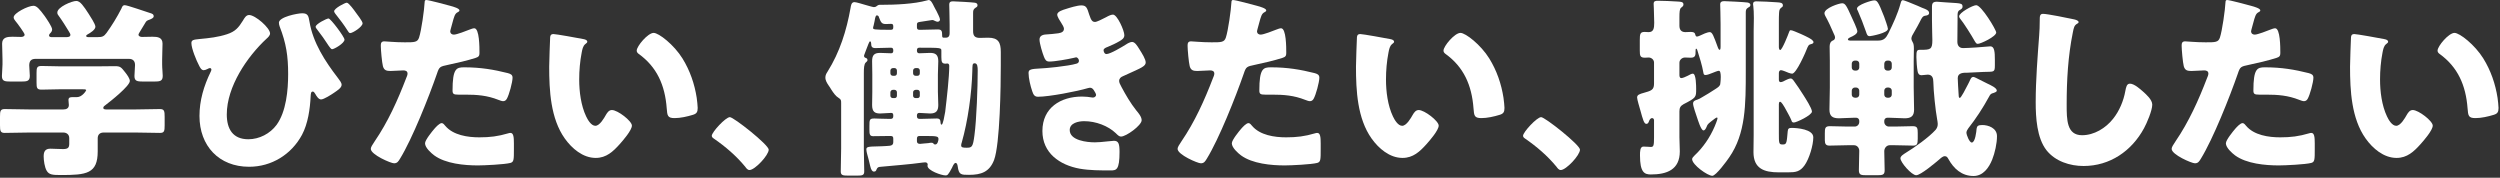 <svg width="1069" height="76" viewBox="0 0 1069 76" fill="none" xmlns="http://www.w3.org/2000/svg">
<rect x="0" y="0" width="1069" height="76" fill="#333333" stroke="none"/>
<path d="M1006.68 14.558C1007.75 14.558 1017.38 16.285 1019.43 16.696C1020.26 16.861 1021.16 17.108 1021.16 17.848C1021.16 18.177 1020.91 18.424 1020.34 18.835C1019.27 19.657 1019.02 21.22 1018.77 22.454C1018.03 26.237 1017.71 30.185 1017.71 33.968C1017.71 39.15 1018.45 45.072 1020.67 49.76C1021.32 51.158 1022.8 53.79 1024.61 53.79C1026.51 53.79 1028.4 50.418 1029.14 49.102C1029.71 48.115 1030.45 47.046 1031.69 47.046C1034.16 47.046 1040.24 51.734 1040.24 53.708C1040.24 55.682 1036.46 60.041 1035.06 61.603C1032.18 64.811 1029.3 67.525 1024.78 67.525C1019.27 67.525 1014.58 63.495 1011.54 59.218C1005.45 50.664 1004.88 38.656 1004.88 28.54C1004.88 26.977 1005.2 17.025 1005.29 15.874C1005.37 14.969 1005.78 14.558 1006.68 14.558ZM1042.3 21.631C1042.3 19.739 1047.07 14.064 1049.54 14.064C1051.76 14.064 1058.25 19.164 1061.87 25.003C1065.08 30.185 1067.05 35.942 1067.96 41.864C1068.12 43.18 1068.37 45.154 1068.37 46.141C1068.37 47.868 1067.96 48.608 1066.31 49.102C1063.93 49.842 1060.97 50.5 1058.5 50.5C1055.46 50.5 1055.38 49.431 1055.13 46.305C1054.39 36.436 1050.93 28.622 1043.12 23.029C1042.63 22.618 1042.3 22.289 1042.3 21.631Z" fill="white"/>
<path d="M952.283 0C953.352 0 961.001 2.056 962.482 2.467C964.044 2.879 966.512 3.619 966.512 4.441C966.512 4.853 966.018 5.099 965.689 5.264C964.538 5.84 964.209 7.156 963.469 9.87C963.304 10.61 963.057 11.515 962.728 12.584C962.646 12.913 962.564 13.242 962.564 13.324C962.564 14.311 963.222 14.805 964.127 14.805C965.36 14.805 969.555 13.16 970.789 12.666C971.447 12.419 972.269 12.09 972.845 12.09C975.066 12.09 975.066 20.233 975.066 22.7C975.066 23.852 974.737 24.345 973.421 24.756C970.131 25.826 964.867 27.059 961.659 27.717C958.123 28.458 957.876 28.54 956.889 31.501C953.434 41.453 946.361 59.3 941.097 67.854C940.439 68.924 939.946 69.828 938.548 69.828C937.149 69.828 928.596 66.127 928.596 63.66C928.596 62.919 929.254 61.932 930.241 60.452C935.916 52.145 940.11 42.851 943.729 33.392C943.976 32.899 944.305 31.994 944.305 31.501C944.305 30.349 943.4 30.103 942.496 30.103C940.851 30.103 938.877 30.349 937.067 30.349C935.34 30.349 934.271 30.103 933.777 28.293C933.366 26.73 932.873 21.22 932.873 19.575C932.873 18.506 933.037 17.683 934.353 17.683C935.175 17.683 938.877 18.095 943.154 18.095C947.266 18.095 948.582 18.095 949.24 16.038C950.227 13.077 951.46 4.195 951.625 0.905C951.625 0.411 951.79 0 952.283 0ZM963.551 38.739C963.551 29.28 965.196 28.787 968.486 28.787C975.641 28.787 981.234 29.774 987.156 31.254C988.307 31.583 989.212 31.912 989.212 33.228C989.212 35.12 987.732 40.63 986.745 42.275C986.416 42.851 985.922 43.262 985.182 43.262C984.606 43.262 983.784 42.933 983.126 42.687C978.355 40.795 973.996 40.466 968.979 40.466H966.018C964.127 40.466 963.551 40.219 963.551 38.739ZM958.945 52.639C959.521 52.639 960.096 53.379 960.425 53.79C963.798 57.82 970.048 58.725 974.983 58.725C979.589 58.725 982.961 58.313 987.403 56.998C987.649 56.915 987.978 56.833 988.307 56.833C989.623 56.833 989.788 58.642 989.788 61.275V63.742C989.788 68.266 989.788 69.252 988.307 69.664C985.84 70.322 977.122 70.733 974.408 70.733C968.568 70.733 960.59 69.993 955.737 66.456C954.421 65.469 951.789 63.166 951.789 61.275C951.789 59.876 954.833 56.175 955.82 55.024C956.478 54.283 957.958 52.639 958.945 52.639Z" fill="white"/>
<path d="M873.59 5.922C875.482 5.922 884.365 7.731 886.997 8.307C887.655 8.471 888.806 8.8 888.806 9.458C888.806 9.787 888.477 10.034 888.23 10.116C886.914 10.857 886.75 11.844 886.339 13.9C884.282 24.016 883.707 34.38 883.707 44.66C883.707 51.158 883.707 57.82 890.287 57.82C895.468 57.82 900.403 54.777 903.528 50.829C906.243 47.457 908.052 43.098 908.792 38.903C909.121 37.258 909.368 35.778 910.766 35.778C912.576 35.778 915.043 37.998 916.359 39.15C917.839 40.466 920.307 42.687 920.307 44.743C920.307 47.21 918.004 52.638 916.77 54.859C911.506 64.564 902.212 70.98 890.944 70.98C885.105 70.98 878.854 69.006 875.071 64.235C870.958 58.971 870.465 50.253 870.465 43.673C870.465 34.215 871.287 24.099 871.945 15.216C872.11 13.489 872.192 10.692 872.192 8.8C872.192 6.991 872.192 5.922 873.59 5.922Z" fill="white"/>
<path d="M801.355 0.165C802.506 0.165 803 0.247 805.632 7.073C805.961 7.978 807.276 11.597 807.276 12.337C807.276 14.147 799.956 15.463 799.545 15.463C798.476 15.463 798.312 14.805 797.9 13.571C796.831 10.528 795.68 7.485 794.364 4.524C794.199 4.277 794.035 4.03 794.035 3.701C794.035 2.056 800.285 0.165 801.355 0.165ZM820.93 21.302H821.259C825.535 21.302 826.276 21.138 826.276 17.108C826.276 15.216 826.111 12.502 826.111 8.554V2.879C826.111 1.234 826.687 0.74 828.25 0.74C828.496 0.74 835.734 1.316 836.639 1.316C838.448 1.48 839.189 1.645 839.189 2.796C839.189 3.701 838.531 3.948 837.873 4.359C837.05 4.853 837.05 5.757 837.05 6.827V8.718C837.05 11.761 836.968 14.805 836.968 17.848C836.968 19.493 837.79 20.562 839.435 20.562C841.574 20.562 848.647 20.068 850.95 19.822H851.114C852.842 19.822 853.006 22.289 853.006 25.579V28.047C853.006 31.09 852.513 30.596 848.154 30.761C845.851 30.843 843.548 31.007 841.245 31.09C839.764 31.09 837.132 31.007 837.132 33.392C837.132 34.462 837.379 38.41 837.461 39.643C837.544 40.959 837.461 41.864 838.037 41.864C838.531 41.864 840.587 37.916 841.574 35.942L842.067 34.955C842.561 33.886 842.89 32.899 843.794 32.899C844.288 32.899 845.439 33.557 846.755 34.215C847.496 34.626 848.236 34.955 848.894 35.284L849.716 35.696C851.279 36.436 853.829 37.587 853.829 38.739C853.829 39.314 852.924 39.561 852.513 39.726C851.279 40.055 851.114 40.219 850.456 41.453C847.907 46.141 844.946 50.664 841.656 54.859C841.245 55.435 840.833 56.093 840.833 56.833C840.833 57.491 842.067 60.946 843.136 60.946C844.617 60.946 845.11 56.175 845.193 55.024C845.357 53.872 845.851 53.461 847.66 53.461C850.127 53.461 853.911 54.695 853.911 58.231C853.911 61.357 853.006 65.387 851.855 68.266C850.456 71.72 847.989 75.257 843.877 75.257C838.86 75.257 835.405 72.131 833.102 67.936C832.773 67.361 832.444 66.785 831.622 66.785C830.717 66.785 829.895 67.608 829.237 68.183C827.592 69.582 821.259 74.928 819.367 74.928C817.393 74.928 812.623 69.417 812.623 67.69C812.623 66.703 814.103 65.88 814.843 65.387C818.627 63.084 824.795 58.725 827.674 55.517C828.332 54.695 828.579 53.954 828.579 52.968C828.579 52.309 828.414 51.651 828.332 51.076C827.592 47.046 826.769 39.068 826.687 34.955C826.687 33.392 826.193 31.912 824.302 31.912C823.561 31.912 822.492 32.159 821.67 32.159C820.518 32.159 820.107 31.419 819.943 30.349C819.696 29.033 819.449 25.908 819.449 24.428C819.449 21.878 819.614 21.302 820.93 21.302ZM837.708 6.991C837.708 5.428 843.548 2.221 845.028 2.221C847.249 2.221 853.582 12.748 853.582 13.9C853.582 15.627 846.92 18.753 845.686 18.753C845.028 18.753 844.781 18.177 844.452 17.683C843.136 15.298 839.682 9.787 838.037 7.814C837.873 7.567 837.708 7.32 837.708 6.991ZM791.074 17.354H803.082C805.467 17.354 806.454 16.285 807.441 14.311C809.497 10.117 811.471 5.922 812.705 1.398C812.869 0.905 812.952 0.082 813.692 0.082C814.185 0.082 817.393 1.398 819.943 2.467C821.341 3.125 822.575 3.619 823.068 3.783C823.973 4.195 824.877 4.606 824.877 5.593C824.877 6.333 824.137 6.58 823.562 6.662C822.163 6.827 821.917 7.32 820.847 9.459C820.272 10.528 819.531 12.008 818.298 14.064C817.886 14.722 817.311 15.709 817.311 16.45C817.311 16.943 817.557 17.519 817.804 17.93C818.298 18.67 818.38 19.575 818.38 20.891C818.38 22.125 818.298 23.77 818.298 26.073V37.423C818.298 40.63 818.462 43.673 818.462 46.881C818.462 49.678 817.146 50.582 814.432 50.582C812.294 50.582 810.073 50.336 807.77 50.336H807.03C806.29 50.336 805.714 50.911 805.714 51.651V52.145C805.714 53.214 806.618 54.119 807.688 54.119H810.237C812.787 54.119 815.337 53.954 817.886 53.954C819.86 53.954 820.025 54.777 820.025 56.915V59.3C820.025 61.603 819.696 62.261 818.133 62.261C815.501 62.261 812.869 62.097 810.237 62.097H808.017C806.701 62.097 805.714 63.331 805.714 64.647C805.714 67.361 805.878 70.075 805.878 72.789C805.878 74.763 805.056 74.928 802.588 74.928H798.065C795.68 74.928 794.857 74.763 794.857 72.707C794.857 69.993 795.022 67.279 795.022 64.482C795.022 63.248 794.117 62.097 792.801 62.097H790.087C787.455 62.097 784.905 62.261 782.273 62.261C780.793 62.261 780.299 61.603 780.299 59.959V57.08C780.299 54.859 780.382 53.954 782.438 53.954C784.987 53.954 787.537 54.119 790.087 54.119H793.048C794.199 54.119 795.022 53.214 795.022 52.145V51.651C795.022 50.911 794.446 50.336 793.706 50.336H792.965C790.662 50.336 788.524 50.582 786.386 50.582C783.671 50.582 782.273 49.76 782.273 46.881C782.273 43.756 782.438 40.63 782.438 37.423V26.073C782.438 24.016 782.355 22.042 782.355 19.986C782.355 18.835 782.602 17.765 783.836 17.272C784.329 17.108 784.658 16.614 784.658 16.038C784.658 15.463 784.329 14.805 784.083 14.311C783.096 11.926 781.697 8.965 780.464 6.744C780.299 6.415 780.135 6.004 780.135 5.675C780.135 3.454 786.386 1.398 787.702 1.398C789.018 1.398 789.593 2.467 791.732 7.238C792.225 8.307 794.199 12.419 794.199 13.406C794.199 14.558 792.307 15.463 791.32 15.874C790.991 16.038 790.169 16.367 790.169 16.861C790.169 17.272 790.745 17.354 791.074 17.354ZM795.022 28.869V27.224C795.022 26.401 794.446 25.908 793.706 25.908H793.13C792.39 25.908 791.814 26.484 791.814 27.224V28.869C791.814 29.609 792.39 30.185 793.13 30.185H793.706C794.446 30.185 795.022 29.609 795.022 28.869ZM805.714 27.224V28.869C805.714 29.609 806.29 30.185 807.03 30.185H807.605C808.346 30.185 808.921 29.609 808.921 28.869V27.224C808.921 26.484 808.346 25.908 807.605 25.908H807.03C806.29 25.908 805.796 26.401 805.714 27.224ZM793.13 41.782H793.706C794.446 41.782 795.022 41.206 795.022 40.466V38.739C795.022 38.081 794.446 37.423 793.706 37.423H793.13C792.39 37.423 791.814 38.081 791.814 38.739V40.466C791.814 41.206 792.307 41.7 793.13 41.782ZM807.605 37.423H807.03C806.29 37.423 805.714 38.081 805.714 38.739V40.466C805.714 41.206 806.29 41.782 807.03 41.782H807.605C808.346 41.782 808.921 41.206 808.921 40.466V38.739C808.921 38.081 808.428 37.505 807.605 37.423Z" fill="white"/>
<path d="M730.704 52.721C730.046 53.379 730.046 53.461 729.717 54.283C729.47 54.859 729.059 55.764 728.401 55.764C727.332 55.764 726.016 51.24 725.687 50.336C725.275 49.102 723.959 45.401 723.959 44.331C723.959 43.18 724.782 42.933 725.769 42.604C726.509 42.358 727.085 42.029 727.743 41.617C729.717 40.466 731.526 39.397 733.5 38.081C734.487 37.423 735.227 37.011 735.556 36.107C735.556 36.024 735.803 34.462 735.803 32.899C735.803 31.583 735.639 30.267 734.981 30.267C734.487 30.267 733.089 30.843 732.266 31.172C731.279 31.583 729.964 32.077 729.306 32.077C728.483 32.077 728.483 31.665 728.319 30.843C727.825 27.964 726.756 24.592 725.851 21.713C725.769 21.467 725.604 20.809 725.275 20.809C725.029 20.809 725.029 21.467 725.029 21.796C725.029 23.523 725.029 24.674 722.972 24.674C722.15 24.674 721.245 24.592 720.505 24.592C719.271 24.592 718.12 25.579 718.12 26.813V32.077C718.12 32.57 718.202 33.392 718.942 33.392C719.518 33.392 720.67 32.899 721.656 32.406C722.726 31.83 723.301 31.501 723.877 31.501C725.275 31.501 725.275 36.929 725.275 38.081C725.275 41.617 725.275 41.782 719.847 44.578C718.531 45.318 718.12 46.141 718.12 47.621V58.725C718.12 60.699 718.284 62.673 718.284 64.729C718.284 72.625 712.692 74.599 705.865 74.599C703.151 74.599 701.259 73.694 701.259 66.456C701.259 64.811 701.259 62.673 702.74 62.673C704.138 62.673 705.125 62.837 705.865 62.837C707.099 62.837 707.263 62.261 707.263 58.642V51.405C707.263 50.911 706.934 50.5 706.441 50.5C705.7 50.5 705.289 51.322 705.125 51.816C704.878 52.474 704.631 52.967 703.973 52.967C702.986 52.967 702.493 51.076 701.424 47.21C701.095 46.059 700.025 42.522 700.025 41.7C700.025 40.548 701.012 40.219 703.069 39.643C703.562 39.479 704.138 39.314 704.713 39.15C706.687 38.492 707.263 37.752 707.263 35.613V26.73C707.263 25.497 706.112 24.592 704.96 24.592C704.549 24.592 703.973 24.674 703.398 24.674C701.341 24.674 701.177 23.852 701.177 21.631V17.108C701.177 14.558 701.341 13.653 703.233 13.653C703.809 13.653 704.384 13.735 704.96 13.735C707.016 13.735 707.345 12.173 707.345 9.787C707.345 8.883 707.263 7.814 707.263 6.662C707.263 4.524 707.099 2.221 707.099 1.645C707.099 0.411 707.921 0.329 708.908 0.329C711.047 0.329 715.077 0.493 717.38 0.658C718.613 0.74 719.847 0.74 719.847 1.892C719.847 2.632 719.354 2.879 718.86 3.29C718.202 3.783 718.12 5.182 718.12 7.32V11.021C718.12 12.748 718.942 13.735 720.67 13.735C721.41 13.735 722.15 13.653 722.89 13.653C724.782 13.653 724.782 14.393 724.946 14.969C725.029 15.298 725.193 15.627 725.604 15.627C726.016 15.627 726.509 15.38 726.92 15.216C727.907 14.722 730.046 13.735 731.115 13.735C732.184 13.735 732.76 15.38 734.569 20.315C734.734 20.562 734.898 21.302 735.31 21.302C735.721 21.302 735.721 20.315 735.721 20.068V10.363C735.721 7.073 735.556 2.221 735.556 1.892C735.556 0.74 736.297 0.493 737.284 0.493C738.435 0.493 746.249 0.905 747.153 1.069C747.729 1.151 748.469 1.398 748.469 2.138C748.469 2.714 748.058 2.961 747.565 3.208C746.578 3.783 746.495 4.359 746.495 5.428V30.432C746.495 44.66 746.495 57.08 739.422 67.278C738.435 68.759 733.747 75.174 732.184 75.174C730.21 75.174 723.548 70.486 723.548 68.019C723.548 67.525 724.206 66.867 724.617 66.456C728.236 63.084 731.197 58.725 733.171 54.119C733.418 53.543 734.405 51.158 734.405 50.582C734.405 50.253 734.158 50.253 734.076 50.253C733.829 50.253 732.513 51.24 731.608 51.98C731.197 52.309 730.868 52.639 730.704 52.721ZM760.642 44.496V57.08C760.642 60.863 760.642 61.768 761.958 61.768H762.534C764.014 61.768 764.014 60.699 764.425 56.175C764.508 55.024 764.919 54.695 766.07 54.695C768.538 54.695 775.364 55.27 775.364 58.725C775.364 62.097 773.637 67.854 771.663 70.651C769.689 73.447 767.797 73.694 764.59 73.694H760.56C754.391 73.694 749.785 72.131 749.785 65.058C749.785 62.59 749.867 60.205 749.867 57.738V13.16C749.867 11.679 749.95 9.705 749.95 7.731C749.95 5.757 749.867 3.783 749.703 2.467C749.621 2.221 749.621 1.974 749.621 1.727C749.621 0.74 750.279 0.576 751.101 0.576C753.24 0.576 757.599 0.822 759.902 0.987C761.218 1.069 762.369 1.151 762.369 2.303C762.369 2.879 762.04 3.043 761.464 3.454C760.806 4.03 760.806 4.77 760.724 5.593C760.642 6.744 760.642 8.06 760.642 9.376V20.068C760.642 20.397 760.724 21.384 761.218 21.384C762.04 21.384 764.672 14.722 765.001 13.735C765.165 13.324 765.248 12.913 765.741 12.913C766.399 12.913 768.538 13.9 769.936 14.476C770.347 14.64 770.594 14.805 770.841 14.887C771.828 15.38 775.446 16.861 775.446 18.012C775.446 18.752 774.459 18.835 773.966 18.999C773.39 19.164 773.143 19.739 772.897 20.233C772.239 22.042 768.126 31.501 766.317 31.501C765.577 31.501 764.014 30.843 763.274 30.514C762.78 30.349 762.04 30.02 761.547 30.02C760.806 30.02 760.642 30.761 760.642 31.336V34.05C760.642 34.544 760.806 35.12 761.382 35.12C762.04 35.12 762.945 34.626 763.521 34.297C764.014 34.05 765.083 33.557 765.659 33.557C766.235 33.557 766.564 33.968 766.893 34.38C768.373 36.436 769.854 38.574 771.17 40.712C771.992 42.029 774.788 46.305 774.788 47.704C774.788 49.266 768.126 52.392 767.057 52.392C766.317 52.392 766.152 51.98 765.988 51.405C765.494 50.089 763.849 47.292 763.109 45.894C762.78 45.401 761.793 43.509 761.135 43.509C760.724 43.509 760.642 44.167 760.642 44.496Z" fill="white"/>
<path d="M658.985 50.089C660.63 50.089 675.599 61.932 675.599 63.989C675.599 66.374 669.677 72.707 667.374 72.707C666.552 72.707 665.976 71.884 665.565 71.309C661.699 66.621 657.093 62.673 652.076 59.218C651.665 58.971 651.254 58.56 651.254 58.067C651.254 56.504 657.176 50.089 658.985 50.089Z" fill="white"/>
<path d="M581.628 14.558C582.697 14.558 592.32 16.285 594.376 16.696C595.199 16.861 596.103 17.108 596.103 17.848C596.103 18.177 595.857 18.424 595.281 18.835C594.212 19.657 593.965 21.22 593.718 22.454C592.978 26.237 592.649 30.185 592.649 33.968C592.649 39.15 593.389 45.072 595.61 49.76C596.268 51.158 597.748 53.79 599.558 53.79C601.449 53.79 603.341 50.418 604.081 49.102C604.657 48.115 605.397 47.046 606.631 47.046C609.099 47.046 615.185 51.734 615.185 53.708C615.185 55.682 611.401 60.041 610.003 61.603C607.125 64.811 604.246 67.525 599.722 67.525C594.212 67.525 589.524 63.495 586.48 59.218C580.394 50.664 579.818 38.656 579.818 28.54C579.818 26.977 580.147 17.025 580.23 15.874C580.312 14.969 580.723 14.558 581.628 14.558ZM617.241 21.631C617.241 19.739 622.011 14.064 624.479 14.064C626.699 14.064 633.197 19.164 636.816 25.003C640.024 30.185 641.998 35.942 642.902 41.864C643.067 43.18 643.314 45.154 643.314 46.141C643.314 47.868 642.902 48.608 641.257 49.102C638.872 49.842 635.911 50.5 633.444 50.5C630.401 50.5 630.318 49.431 630.072 46.305C629.331 36.436 625.877 28.622 618.064 23.029C617.57 22.618 617.241 22.289 617.241 21.631Z" fill="white"/>
<path d="M527.222 0C528.292 0 535.941 2.056 537.421 2.467C538.984 2.879 541.451 3.619 541.451 4.441C541.451 4.853 540.958 5.099 540.629 5.264C539.477 5.84 539.148 7.156 538.408 9.87C538.244 10.61 537.997 11.515 537.668 12.584C537.586 12.913 537.503 13.242 537.503 13.324C537.503 14.311 538.161 14.805 539.066 14.805C540.3 14.805 544.494 13.16 545.728 12.666C546.386 12.419 547.209 12.09 547.784 12.09C550.005 12.09 550.005 20.233 550.005 22.7C550.005 23.852 549.676 24.345 548.36 24.756C545.07 25.826 539.806 27.059 536.599 27.717C533.062 28.458 532.815 28.54 531.828 31.501C528.374 41.453 521.301 59.3 516.037 67.854C515.379 68.924 514.885 69.828 513.487 69.828C512.089 69.828 503.535 66.127 503.535 63.66C503.535 62.919 504.193 61.932 505.18 60.452C510.855 52.145 515.05 42.851 518.669 33.392C518.915 32.899 519.244 31.994 519.244 31.501C519.244 30.349 518.34 30.103 517.435 30.103C515.79 30.103 513.816 30.349 512.007 30.349C510.279 30.349 509.21 30.103 508.717 28.293C508.305 26.73 507.812 21.22 507.812 19.575C507.812 18.506 507.976 17.683 509.292 17.683C510.115 17.683 513.816 18.095 518.093 18.095C522.205 18.095 523.521 18.095 524.179 16.038C525.166 13.077 526.4 4.195 526.564 0.905C526.564 0.411 526.729 0 527.222 0ZM538.49 38.739C538.49 29.28 540.135 28.787 543.425 28.787C550.581 28.787 556.174 29.774 562.095 31.254C563.247 31.583 564.152 31.912 564.152 33.228C564.152 35.12 562.671 40.63 561.684 42.275C561.355 42.851 560.862 43.262 560.121 43.262C559.546 43.262 558.723 42.933 558.065 42.687C553.295 40.795 548.936 40.466 543.919 40.466H540.958C539.066 40.466 538.49 40.219 538.49 38.739ZM533.885 52.639C534.46 52.639 535.036 53.379 535.365 53.79C538.737 57.82 544.988 58.725 549.923 58.725C554.529 58.725 557.901 58.313 562.342 56.998C562.589 56.915 562.918 56.833 563.247 56.833C564.563 56.833 564.727 58.642 564.727 61.275V63.742C564.727 68.266 564.727 69.252 563.247 69.664C560.779 70.322 552.061 70.733 549.347 70.733C543.507 70.733 535.529 69.993 530.677 66.456C529.361 65.469 526.729 63.166 526.729 61.275C526.729 59.876 529.772 56.175 530.759 55.024C531.417 54.283 532.898 52.639 533.885 52.639Z" fill="white"/>
<path d="M462.429 2.303C464.567 2.303 464.896 3.537 465.719 6.169C466.623 8.965 467.199 9.376 468.268 9.376C469.008 9.376 471.311 8.225 472.874 7.402C474.19 6.662 475.177 6.251 475.917 6.251C477.727 6.251 480.77 13.077 480.77 15.051C480.77 16.367 479.701 17.025 478.714 17.601C477.069 18.588 475.341 19.328 473.614 20.068C472.956 20.315 471.887 20.726 471.887 21.467C471.887 21.96 472.216 23.112 473.121 23.112C474.766 23.112 479.947 19.986 481.51 18.999C482.086 18.588 483.319 17.93 484.06 17.93C485.293 17.93 486.28 19.575 487.103 20.891C488.501 23.112 489.899 25.332 489.899 26.73C489.899 28.046 488.337 28.869 485.458 30.185C483.731 31.007 481.921 31.83 480.194 32.57C479.207 32.981 478.549 33.557 478.549 34.626C478.549 35.284 478.878 35.942 479.536 37.176C481.428 40.712 483.402 44.085 485.869 47.21C486.774 48.279 488.172 49.924 488.172 51.405C488.172 53.625 481.51 58.396 479.372 58.396C478.631 58.396 478.138 57.984 477.069 56.915C473.861 53.872 468.679 51.816 463.58 51.816C461.195 51.816 457.412 52.556 457.412 55.599C457.412 60.123 464.896 60.863 468.186 60.863C469.173 60.863 471.805 60.699 473.614 60.452C474.519 60.37 475.917 60.205 476.328 60.205C478.302 60.205 478.714 61.521 478.714 64.976C478.714 72.789 477.315 72.871 474.848 72.871C470.489 72.871 465.965 72.871 461.688 72.131C453.135 70.568 445.732 65.469 445.732 56.011C445.732 46.059 453.546 41.288 462.675 41.288C464.156 41.288 465.636 41.453 467.117 41.7H467.446C467.939 41.7 468.679 41.288 468.679 40.548C468.679 40.137 468.104 39.15 467.775 38.656C467.363 37.998 466.87 37.505 466.048 37.505C465.883 37.505 465.554 37.587 465.225 37.669C460.537 39.068 448.611 41.37 443.841 41.37C442.36 41.37 441.867 40.466 441.373 38.985C440.633 36.847 439.811 33.475 439.811 31.254C439.811 30.103 440.14 29.527 443.512 29.362C447.295 29.198 456.754 28.293 460.29 27.224C460.948 27.059 461.359 26.648 461.359 25.99C461.359 25.332 460.784 24.51 460.126 24.51C459.961 24.51 459.385 24.674 459.056 24.756C456.589 25.332 451.078 26.319 448.693 26.319C447.295 26.319 446.884 25.497 446.39 24.263C445.732 22.618 444.499 18.588 444.499 16.943C444.499 15.709 445.239 14.805 447.46 14.722C448.693 14.64 450.914 14.476 452.559 14.229C454.039 13.982 454.944 13.489 454.944 12.255C454.944 11.597 454.204 10.445 453.793 9.787C453.299 9.047 452.065 7.156 452.065 6.251C452.065 4.935 454.615 4.195 455.684 3.866C457.494 3.29 460.619 2.303 462.429 2.303Z" fill="white"/>
<path d="M395.452 58.149H393.149C392.409 58.149 392.08 58.478 392.08 59.3V60.37C392.08 61.028 392.409 61.521 393.396 61.521C393.642 61.521 396.521 61.192 397.014 61.192C397.426 61.11 397.837 61.028 398.248 61.028C398.988 61.028 399.153 61.357 399.317 61.603C399.482 61.768 399.729 61.768 399.975 61.768C400.962 61.768 401.291 59.959 401.291 59.465C401.291 58.231 400.469 58.149 395.452 58.149ZM382.539 38.41H381.799C381.223 38.41 380.729 38.903 380.729 39.479V40.959C380.729 41.535 381.223 41.946 381.799 41.946H382.539C383.115 41.946 383.526 41.535 383.526 40.959V39.479C383.526 38.821 383.115 38.492 382.539 38.41ZM392.326 38.41H391.504C390.928 38.492 390.435 38.821 390.435 39.479V40.959C390.435 41.535 390.928 41.946 391.504 41.946H392.326C392.902 41.946 393.313 41.535 393.313 40.959V39.479C393.313 38.903 392.902 38.41 392.326 38.41ZM381.799 32.406H382.539C383.115 32.406 383.526 31.994 383.526 31.336V30.185C383.526 29.609 383.115 29.116 382.539 29.116H381.799C381.223 29.116 380.729 29.609 380.729 30.185V31.336C380.729 31.994 381.223 32.406 381.799 32.406ZM391.504 32.406H392.326C392.902 32.406 393.313 31.994 393.313 31.336V30.185C393.313 29.609 392.902 29.116 392.326 29.116H391.504C390.928 29.116 390.435 29.609 390.435 30.185V31.336C390.435 31.994 390.928 32.406 391.504 32.406ZM393.724 20.397H393.149C392.491 20.397 392.08 20.644 392.08 21.467V21.631C392.08 22.289 392.326 22.783 393.067 22.783C394.629 22.783 396.11 22.618 397.672 22.618C399.975 22.618 401.209 23.358 401.209 26.155C401.209 28.046 401.045 29.938 401.045 31.83V39.232C401.045 41.124 401.209 43.016 401.209 44.907C401.209 47.375 400.304 48.526 397.755 48.526C396.192 48.526 394.547 48.279 393.067 48.279C392.326 48.279 392.08 48.773 392.08 49.349V49.678C392.08 50.418 392.409 50.829 393.149 50.829H393.971C396.192 50.829 398.33 50.664 400.551 50.664C401.949 50.664 402.114 51.322 402.196 52.556C402.196 52.803 402.278 53.296 402.607 53.296C403.265 53.296 403.841 49.513 404.17 47.786C404.17 47.457 404.252 47.21 404.252 47.046C404.828 42.193 405.897 32.981 405.897 28.211C405.897 27.717 405.733 27.142 405.075 27.142C404.828 27.142 404.581 27.224 404.334 27.224C402.854 27.224 402.525 26.648 402.525 24.427V21.713C402.525 20.48 402.525 20.397 393.724 20.397ZM416.754 27.059C415.685 27.059 415.849 28.046 415.767 30.267C415.52 39.89 413.875 51.734 411.243 60.946C411.079 61.357 410.996 61.768 410.996 62.179C410.996 63.084 411.819 63.166 413.299 63.166C415.602 63.166 416.014 62.919 416.672 57.82C417.576 51.24 418.07 37.011 418.07 30.185C418.07 28.622 417.988 27.059 416.754 27.059ZM381.963 11.597V11.35C381.963 10.61 381.799 10.199 381.058 10.199C380.318 10.199 379.578 10.281 378.838 10.281C377.028 10.281 376.699 9.623 375.877 7.485C375.795 7.073 375.548 6.58 374.972 6.58C374.396 6.58 374.232 7.485 373.985 8.965C373.821 9.541 373.738 10.199 373.574 10.857C373.492 11.186 373.327 11.597 373.327 11.926C373.327 12.584 373.574 12.748 380.812 12.748C381.716 12.748 381.963 12.502 381.963 11.597ZM381.963 60.699V59.3C381.963 58.478 381.716 58.149 380.812 58.149H379.989C377.768 58.149 375.548 58.231 373.327 58.231C371.847 58.231 371.764 57.244 371.764 55.435V53.79C371.764 51.158 371.847 50.664 373.903 50.664C375.137 50.664 377.028 50.829 379.989 50.829H380.894C381.634 50.829 381.963 50.418 381.963 49.678V49.431C381.963 49.02 381.963 48.279 381.058 48.279C379.496 48.279 377.933 48.526 376.37 48.526C374.067 48.526 372.916 47.786 372.916 44.907C372.916 43.016 372.998 41.124 372.998 39.232V31.83C372.998 29.938 372.916 28.046 372.916 26.155C372.916 23.687 373.738 22.618 376.288 22.618C377.851 22.618 379.496 22.783 381.058 22.783C381.716 22.783 381.963 22.371 381.963 21.713V21.549C381.963 20.809 381.716 20.397 380.976 20.397C378.755 20.397 376.535 20.562 374.314 20.562C372.834 20.562 372.505 19.904 372.505 18.588C372.505 18.259 372.422 17.683 372.011 17.683C371.682 17.683 371.106 19.41 370.366 21.302L369.626 23.276C369.544 23.523 369.461 23.687 369.461 23.934C369.461 24.592 370.119 24.756 370.531 24.921C370.777 25.003 370.942 25.415 370.942 25.661C370.942 26.155 370.531 26.401 370.202 26.73C369.461 27.389 369.379 29.198 369.379 31.172V63.577C369.379 66.785 369.544 69.993 369.544 73.283C369.544 74.928 368.803 75.092 366.501 75.092H362.635C360.332 75.092 359.509 74.928 359.509 73.283C359.509 70.075 359.674 66.785 359.674 63.577V44.167C359.674 42.933 359.674 42.522 358.605 41.864C357.371 41.124 356.466 39.89 355.315 38.081C355.068 37.587 354.739 37.176 354.41 36.682C353.67 35.613 352.93 34.462 352.93 33.146C352.93 32.159 353.341 31.419 353.834 30.678C359.098 22.289 361.977 13.077 363.704 3.372C363.869 2.385 364.033 0.905 365.349 0.905C366.172 0.905 368.968 1.809 369.873 2.056C370.448 2.221 373.245 3.043 373.656 3.043C374.396 3.043 374.808 2.714 375.301 2.303C375.548 2.138 375.877 2.056 376.124 2.056H376.946C382.786 2.056 390.846 1.727 396.439 0.164C396.603 0.082 396.932 0 397.097 0C398.001 0 398.659 1.234 399.4 2.796C399.646 3.208 399.893 3.701 400.14 4.195C400.222 4.359 400.304 4.524 400.469 4.77C400.962 5.84 401.949 7.649 401.949 8.389C401.949 8.8 401.538 9.294 400.962 9.294C400.469 9.294 400.058 9.047 399.646 8.883C399.4 8.718 398.988 8.554 398.659 8.554L393.313 9.376C392.244 9.541 392.08 9.787 392.08 10.61V11.679C392.08 12.419 392.409 12.748 393.149 12.748H393.724C396.192 12.748 398.577 12.584 401.045 12.584C402.689 12.584 402.854 13.406 402.854 14.969C402.854 15.791 402.936 16.12 403.512 16.12H403.759C404.746 16.12 406.062 16.285 406.062 14.147V10.61C406.062 7.485 405.897 2.796 405.897 1.974C405.897 0.658 406.72 0.576 407.542 0.576C408.611 0.576 415.849 0.987 416.754 1.151C417.412 1.234 417.988 1.48 417.988 2.221C417.988 2.796 417.659 3.043 417.165 3.29C416.178 3.948 416.096 4.524 416.096 5.593V13.324C416.096 15.38 416.918 16.203 418.975 16.203C420.208 16.203 421.36 16.12 422.593 16.12C426.953 16.12 427.939 18.259 427.939 22.207V28.129C427.939 36.436 427.611 61.603 425.061 68.43C423.087 73.529 419.55 74.763 414.369 74.763C410.914 74.763 410.01 74.763 409.516 71.144C409.434 70.651 409.269 69.664 408.611 69.664C407.953 69.664 407.378 71.062 407.131 71.638C405.404 74.928 405.075 75.01 404.334 75.01C402.607 75.01 396.603 72.954 396.603 70.897C396.603 70.733 396.685 70.486 396.685 70.322C396.685 69.828 396.274 69.417 395.616 69.417C395.369 69.417 394.958 69.499 394.629 69.499C388.707 70.322 382.621 70.733 376.699 71.309C375.63 71.391 375.219 71.473 374.808 72.46C374.561 73.118 374.396 73.365 373.656 73.365C372.998 73.365 372.505 72.707 372.093 70.98C371.764 69.499 371.271 67.525 370.695 65.469C370.613 64.976 370.448 64.4 370.448 63.906C370.448 62.755 371.271 62.673 375.383 62.59C376.617 62.59 377.604 62.508 379.167 62.426C381.058 62.344 381.963 62.179 381.963 60.699Z" fill="white"/>
<path d="M312.087 50.089C313.732 50.089 328.701 61.932 328.701 63.989C328.701 66.374 322.779 72.707 320.476 72.707C319.654 72.707 319.078 71.884 318.667 71.309C314.801 66.621 310.195 62.673 305.178 59.218C304.767 58.971 304.355 58.56 304.355 58.067C304.355 56.504 310.277 50.089 312.087 50.089Z" fill="white"/>
<path d="M236.645 14.558C237.715 14.558 247.338 16.285 249.394 16.696C250.216 16.861 251.121 17.108 251.121 17.848C251.121 18.177 250.874 18.424 250.298 18.835C249.229 19.657 248.983 21.22 248.736 22.454C247.996 26.237 247.667 30.185 247.667 33.968C247.667 39.15 248.407 45.072 250.627 49.76C251.285 51.158 252.766 53.79 254.575 53.79C256.467 53.79 258.359 50.418 259.099 49.102C259.675 48.115 260.415 47.046 261.649 47.046C264.116 47.046 270.202 51.734 270.202 53.708C270.202 55.682 266.419 60.041 265.021 61.603C262.142 64.811 259.263 67.525 254.74 67.525C249.229 67.525 244.541 63.495 241.498 59.218C235.412 50.664 234.836 38.656 234.836 28.54C234.836 26.977 235.165 17.025 235.247 15.874C235.329 14.969 235.741 14.558 236.645 14.558ZM272.259 21.631C272.259 19.739 277.029 14.064 279.496 14.064C281.717 14.064 288.215 19.164 291.834 25.003C295.041 30.185 297.015 35.942 297.92 41.864C298.084 43.18 298.331 45.154 298.331 46.141C298.331 47.868 297.92 48.608 296.275 49.102C293.89 49.842 290.929 50.5 288.461 50.5C285.418 50.5 285.336 49.431 285.089 46.305C284.349 36.436 280.895 28.622 273.081 23.029C272.588 22.618 272.259 22.289 272.259 21.631Z" fill="white"/>
<path d="M182.24 0C183.309 0 190.958 2.056 192.439 2.467C194.001 2.879 196.469 3.619 196.469 4.441C196.469 4.853 195.975 5.099 195.646 5.264C194.495 5.84 194.166 7.156 193.426 9.87C193.261 10.61 193.014 11.515 192.685 12.584C192.603 12.913 192.521 13.242 192.521 13.324C192.521 14.311 193.179 14.805 194.084 14.805C195.317 14.805 199.512 13.16 200.746 12.666C201.404 12.419 202.226 12.09 202.802 12.09C205.023 12.09 205.023 20.233 205.023 22.7C205.023 23.852 204.694 24.345 203.378 24.756C200.088 25.826 194.824 27.059 191.616 27.717C188.08 28.458 187.833 28.54 186.846 31.501C183.392 41.453 176.318 59.3 171.054 67.854C170.396 68.924 169.903 69.828 168.505 69.828C167.106 69.828 158.553 66.127 158.553 63.66C158.553 62.919 159.211 61.932 160.198 60.452C165.873 52.145 170.067 42.851 173.686 33.392C173.933 32.899 174.262 31.994 174.262 31.501C174.262 30.349 173.357 30.103 172.453 30.103C170.808 30.103 168.834 30.349 167.024 30.349C165.297 30.349 164.228 30.103 163.734 28.293C163.323 26.73 162.83 21.22 162.83 19.575C162.83 18.506 162.994 17.683 164.31 17.683C165.133 17.683 168.834 18.095 173.111 18.095C177.223 18.095 178.539 18.095 179.197 16.038C180.184 13.077 181.418 4.195 181.582 0.905C181.582 0.411 181.747 0 182.24 0ZM193.508 38.739C193.508 29.28 195.153 28.787 198.443 28.787C205.598 28.787 211.191 29.774 217.113 31.254C218.264 31.583 219.169 31.912 219.169 33.228C219.169 35.12 217.689 40.63 216.702 42.275C216.373 42.851 215.879 43.262 215.139 43.262C214.563 43.262 213.741 42.933 213.083 42.687C208.313 40.795 203.953 40.466 198.936 40.466H195.975C194.084 40.466 193.508 40.219 193.508 38.739ZM188.902 52.639C189.478 52.639 190.054 53.379 190.383 53.79C193.755 57.82 200.006 58.725 204.94 58.725C209.546 58.725 212.918 58.313 217.36 56.998C217.606 56.915 217.935 56.833 218.264 56.833C219.58 56.833 219.745 58.642 219.745 61.275V63.742C219.745 68.266 219.745 69.252 218.264 69.664C215.797 70.322 207.079 70.733 204.365 70.733C198.525 70.733 190.547 69.993 185.694 66.456C184.378 65.469 181.747 63.166 181.747 61.275C181.747 59.876 184.79 56.175 185.777 55.024C186.435 54.283 187.915 52.639 188.902 52.639Z" fill="white"/>
<path d="M140.482 7.896C141.387 7.896 147.309 15.791 147.309 16.943C147.309 18.506 142.868 21.055 141.963 21.055C141.634 21.055 140.976 20.315 139.824 18.506C138.92 17.025 137.521 15.133 135.712 12.748C135.219 12.09 134.972 11.844 134.972 11.432C134.972 10.281 139.66 7.896 140.482 7.896ZM148.296 1.151C149.118 1.151 151.504 4.441 152.079 5.264C152.82 6.251 155.04 9.129 155.04 9.952C155.04 11.515 150.763 14.146 149.776 14.146C149.283 14.146 149.036 13.735 148.789 13.324C146.733 10.116 145.664 8.8 143.361 5.84C143.114 5.511 142.868 5.099 142.868 4.853C142.868 3.537 147.556 1.151 148.296 1.151ZM106.514 6.415C109.146 6.415 115.479 11.926 115.479 14.311C115.479 15.133 114.657 15.956 114.081 16.45C105.609 24.263 96.973 37.094 96.973 48.937C96.973 55.106 99.523 59.547 106.185 59.547C110.873 59.547 115.479 57.162 118.276 53.379C122.388 47.704 123.21 38.574 123.21 31.665C123.21 24.016 122.388 18.506 119.591 11.35C119.427 10.857 119.262 10.281 119.262 9.705C119.262 7.238 127.241 5.675 129.214 5.675C131.682 5.675 131.929 6.827 132.34 9.294C133.82 18.259 139.084 26.319 144.348 33.146C145.335 34.462 146.075 35.366 146.075 36.271C146.075 37.505 144.43 38.574 142.868 39.643C141.798 40.383 138.508 42.522 137.275 42.522C136.205 42.522 135.301 41.041 134.807 40.137C134.478 39.561 134.149 39.15 133.738 39.15C132.916 39.15 132.916 40.137 132.833 41.124C132.587 46.552 131.682 52.885 129.132 57.656C124.609 66.045 116.137 71.309 106.514 71.309C93.601 71.309 85.294 62.344 85.294 49.595C85.294 42.933 87.186 36.682 90.065 30.761C90.229 30.432 90.394 30.103 90.394 29.774C90.394 29.445 90.147 29.116 89.818 29.116C89.407 29.116 88.995 29.362 88.666 29.527C88.255 29.774 87.515 30.02 87.104 30.02C86.117 30.02 85.541 28.869 85.13 28.046C83.978 25.908 81.84 20.726 81.84 18.423C81.84 17.108 82.745 16.943 85.212 16.696C89.653 16.285 93.272 15.874 97.056 14.64C100.592 13.489 101.99 11.844 103.882 8.8C104.458 7.813 105.198 6.415 106.514 6.415Z" fill="white"/>
<path d="M45.401 46.799H57.984C61.439 46.799 64.893 46.634 68.348 46.634C70.239 46.634 70.404 47.457 70.404 49.924V53.626C70.404 56.011 70.239 56.833 68.43 56.833C64.893 56.833 61.439 56.669 57.984 56.669H44.331C42.687 56.669 41.782 57.573 41.782 59.136V64.729C41.782 74.27 37.011 74.845 26.073 74.845C22.371 74.845 20.973 74.681 19.986 73.036C19.081 71.555 18.67 68.594 18.67 66.867C18.67 64.811 19.328 63.577 21.549 63.577C23.112 63.577 24.839 63.742 26.977 63.742C29.116 63.742 29.609 63.084 29.609 61.439V59.054C29.609 57.573 28.54 56.669 27.059 56.669H12.502C8.965 56.669 5.511 56.833 1.974 56.833C0.164 56.833 0 55.928 0 53.543V49.924C0 47.457 0.164 46.634 2.056 46.634C5.511 46.634 8.965 46.799 12.502 46.799H27.059C28.293 46.799 29.445 46.388 29.445 44.907C29.445 44.414 29.28 43.344 29.28 42.769C29.28 41.617 30.103 41.535 31.007 41.535H32.899C35.12 41.535 36.847 38.821 36.847 38.574C36.847 38.163 36.024 38.163 35.038 38.163H26.155C23.358 38.163 20.562 38.327 17.765 38.327C15.791 38.327 15.627 37.587 15.627 35.367V31.172C15.627 28.951 15.791 28.211 17.765 28.211C20.562 28.211 23.358 28.375 26.155 28.375H40.959C43.673 28.375 46.47 28.293 49.184 28.293C51.487 28.293 51.816 28.787 53.461 30.843C54.366 31.994 55.517 33.557 55.517 34.626C55.517 36.765 47.21 43.344 45.236 44.825C44.66 45.236 44.167 45.565 44.167 46.141C44.167 46.717 44.907 46.799 45.401 46.799ZM60.617 12.255C59.876 13.489 59.218 14.476 59.218 14.805C59.218 15.545 60.123 15.792 60.699 15.792C62.179 15.792 63.66 15.709 65.222 15.709C67.361 15.709 69.499 15.956 69.499 18.67C69.499 20.644 69.335 23.029 69.335 25.497V27.553C69.335 29.362 69.582 31.09 69.582 32.406C69.582 34.709 68.43 34.873 65.798 34.873H61.357C58.642 34.873 57.491 34.709 57.491 32.488C57.491 30.925 57.738 29.362 57.738 27.8C57.738 26.073 56.833 25.168 55.106 25.168H15.216C13.324 25.168 12.502 26.073 12.502 27.964C12.502 29.445 12.748 30.925 12.748 32.406C12.748 34.709 11.597 34.873 8.965 34.873H4.688C1.974 34.873 0.822 34.709 0.822 32.488C0.822 31.09 1.069 29.198 1.069 27.553V25.497C1.069 23.029 0.905 20.644 0.905 18.67C0.905 15.956 3.125 15.709 5.264 15.709C6.58 15.709 7.978 15.792 9.047 15.792C9.705 15.792 10.528 15.545 10.528 14.805C10.528 14.147 7.238 9.705 6.58 8.965C6.169 8.472 5.84 7.978 5.84 7.402C5.84 5.593 12.008 2.467 14.311 2.467C15.709 2.467 16.943 3.948 19.081 6.827C19.822 7.896 22.289 11.432 22.289 12.584C22.289 13.406 21.796 13.9 21.302 14.393C21.138 14.558 20.973 14.887 20.973 15.134C20.973 15.874 21.796 15.874 22.289 15.874H28.458C29.033 15.874 30.103 15.792 30.103 14.887C30.103 14.558 29.856 14.147 29.527 13.571C28.622 12.008 26.155 8.143 25.085 6.744C24.756 6.333 24.51 6.004 24.51 5.346C24.51 3.043 30.678 0.411 32.652 0.411C34.297 0.411 35.778 2.632 37.916 5.922C38.574 6.991 40.795 10.281 40.795 11.432C40.795 12.748 38.492 14.147 37.423 14.722C37.094 14.887 36.847 15.134 36.847 15.38C36.847 15.709 37.176 15.874 37.752 15.874H41.7C43.673 15.874 44.414 15.627 45.565 14.064C47.868 10.857 50.007 7.402 51.898 3.701C52.227 2.961 52.392 2.221 53.379 2.221C54.448 2.221 62.344 5.017 63.989 5.511C65.14 5.84 65.716 6.086 65.716 6.991C65.716 7.649 64.811 8.06 63.989 8.389C62.837 8.801 62.59 8.883 62.015 9.952C61.603 10.692 61.11 11.515 60.617 12.255Z" fill="white"/>
</svg>
